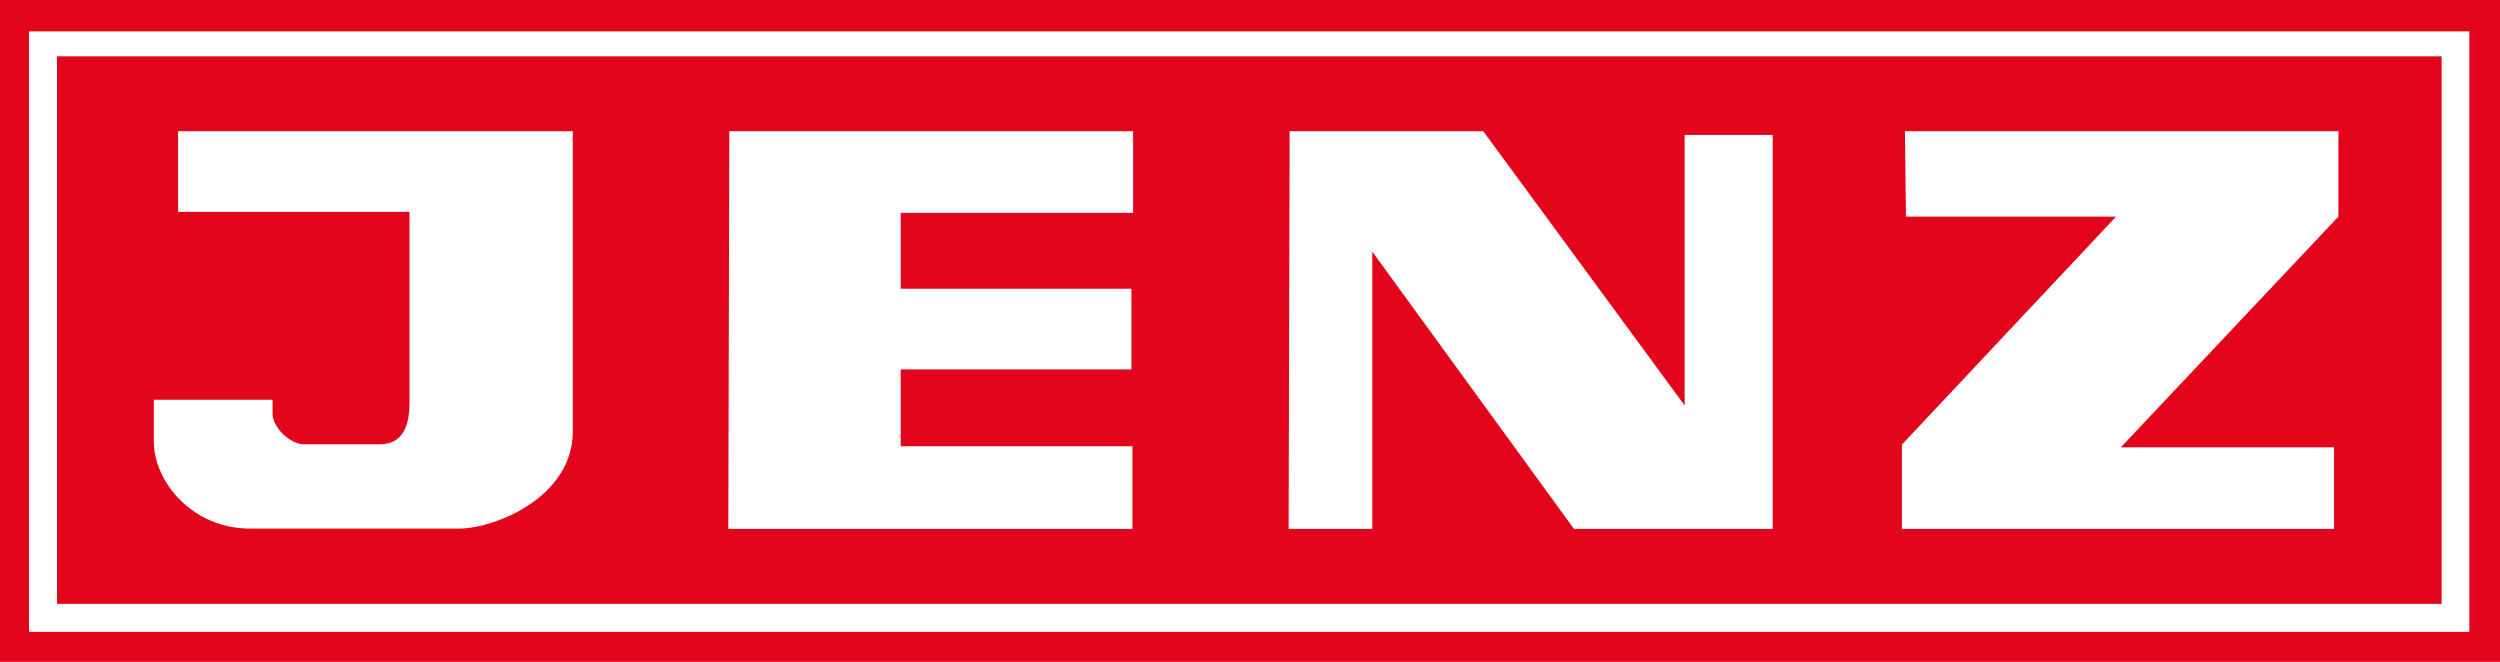 <?xml version="1.0" encoding="UTF-8"?> <!-- Generator: Adobe Illustrator 26.1.0, SVG Export Plug-In . SVG Version: 6.00 Build 0) --> <svg xmlns="http://www.w3.org/2000/svg" xmlns:xlink="http://www.w3.org/1999/xlink" id="Ebene_1" x="0px" y="0px" viewBox="0 0 741.1 196.2" style="enable-background:new 0 0 741.1 196.2;" xml:space="preserve"> <style type="text/css"> .st0{fill:#E3051B;} .st1{fill:#FFFFFF;} </style> <rect class="st0" width="741.1" height="196.2"></rect> <rect x="8.6" y="9.3" class="st1" width="723.4" height="178"></rect> <rect x="16.9" y="16.7" class="st0" width="706.9" height="162.3"></rect> <path class="st1" d="M52.8,38.9h117v89c0,19.5-23.1,28.8-33.8,28.8H74.2c-17.3,0-28.6-14-28.6-25.8v-12.4h35.2v4.1 c0,4.1,5.2,9.1,9.3,9.1h22.5c9.1,0,8.8-9.9,8.8-13.7V62.8H52.8V38.9z"></path> <polygon class="st1" points="216.2,38.9 335.9,38.9 335.9,63.1 267,63.1 267,85.6 335.4,85.6 335.4,109.5 267,109.5 267,132.3 335.7,132.3 335.7,156.8 215.9,156.8 "></polygon> <polygon class="st1" points="382.3,38.9 439.7,38.9 499.4,120.2 499.4,40 525.5,40 525.5,156.8 466.6,156.8 406.8,74.6 406.8,156.8 382,156.8 "></polygon> <polygon class="st1" points="564.7,38.9 693.2,38.9 693.2,64.2 628.7,132.6 691.9,132.6 691.9,156.8 563.8,156.8 563.8,131.8 627.3,64.2 565,64.2 "></polygon> </svg> 